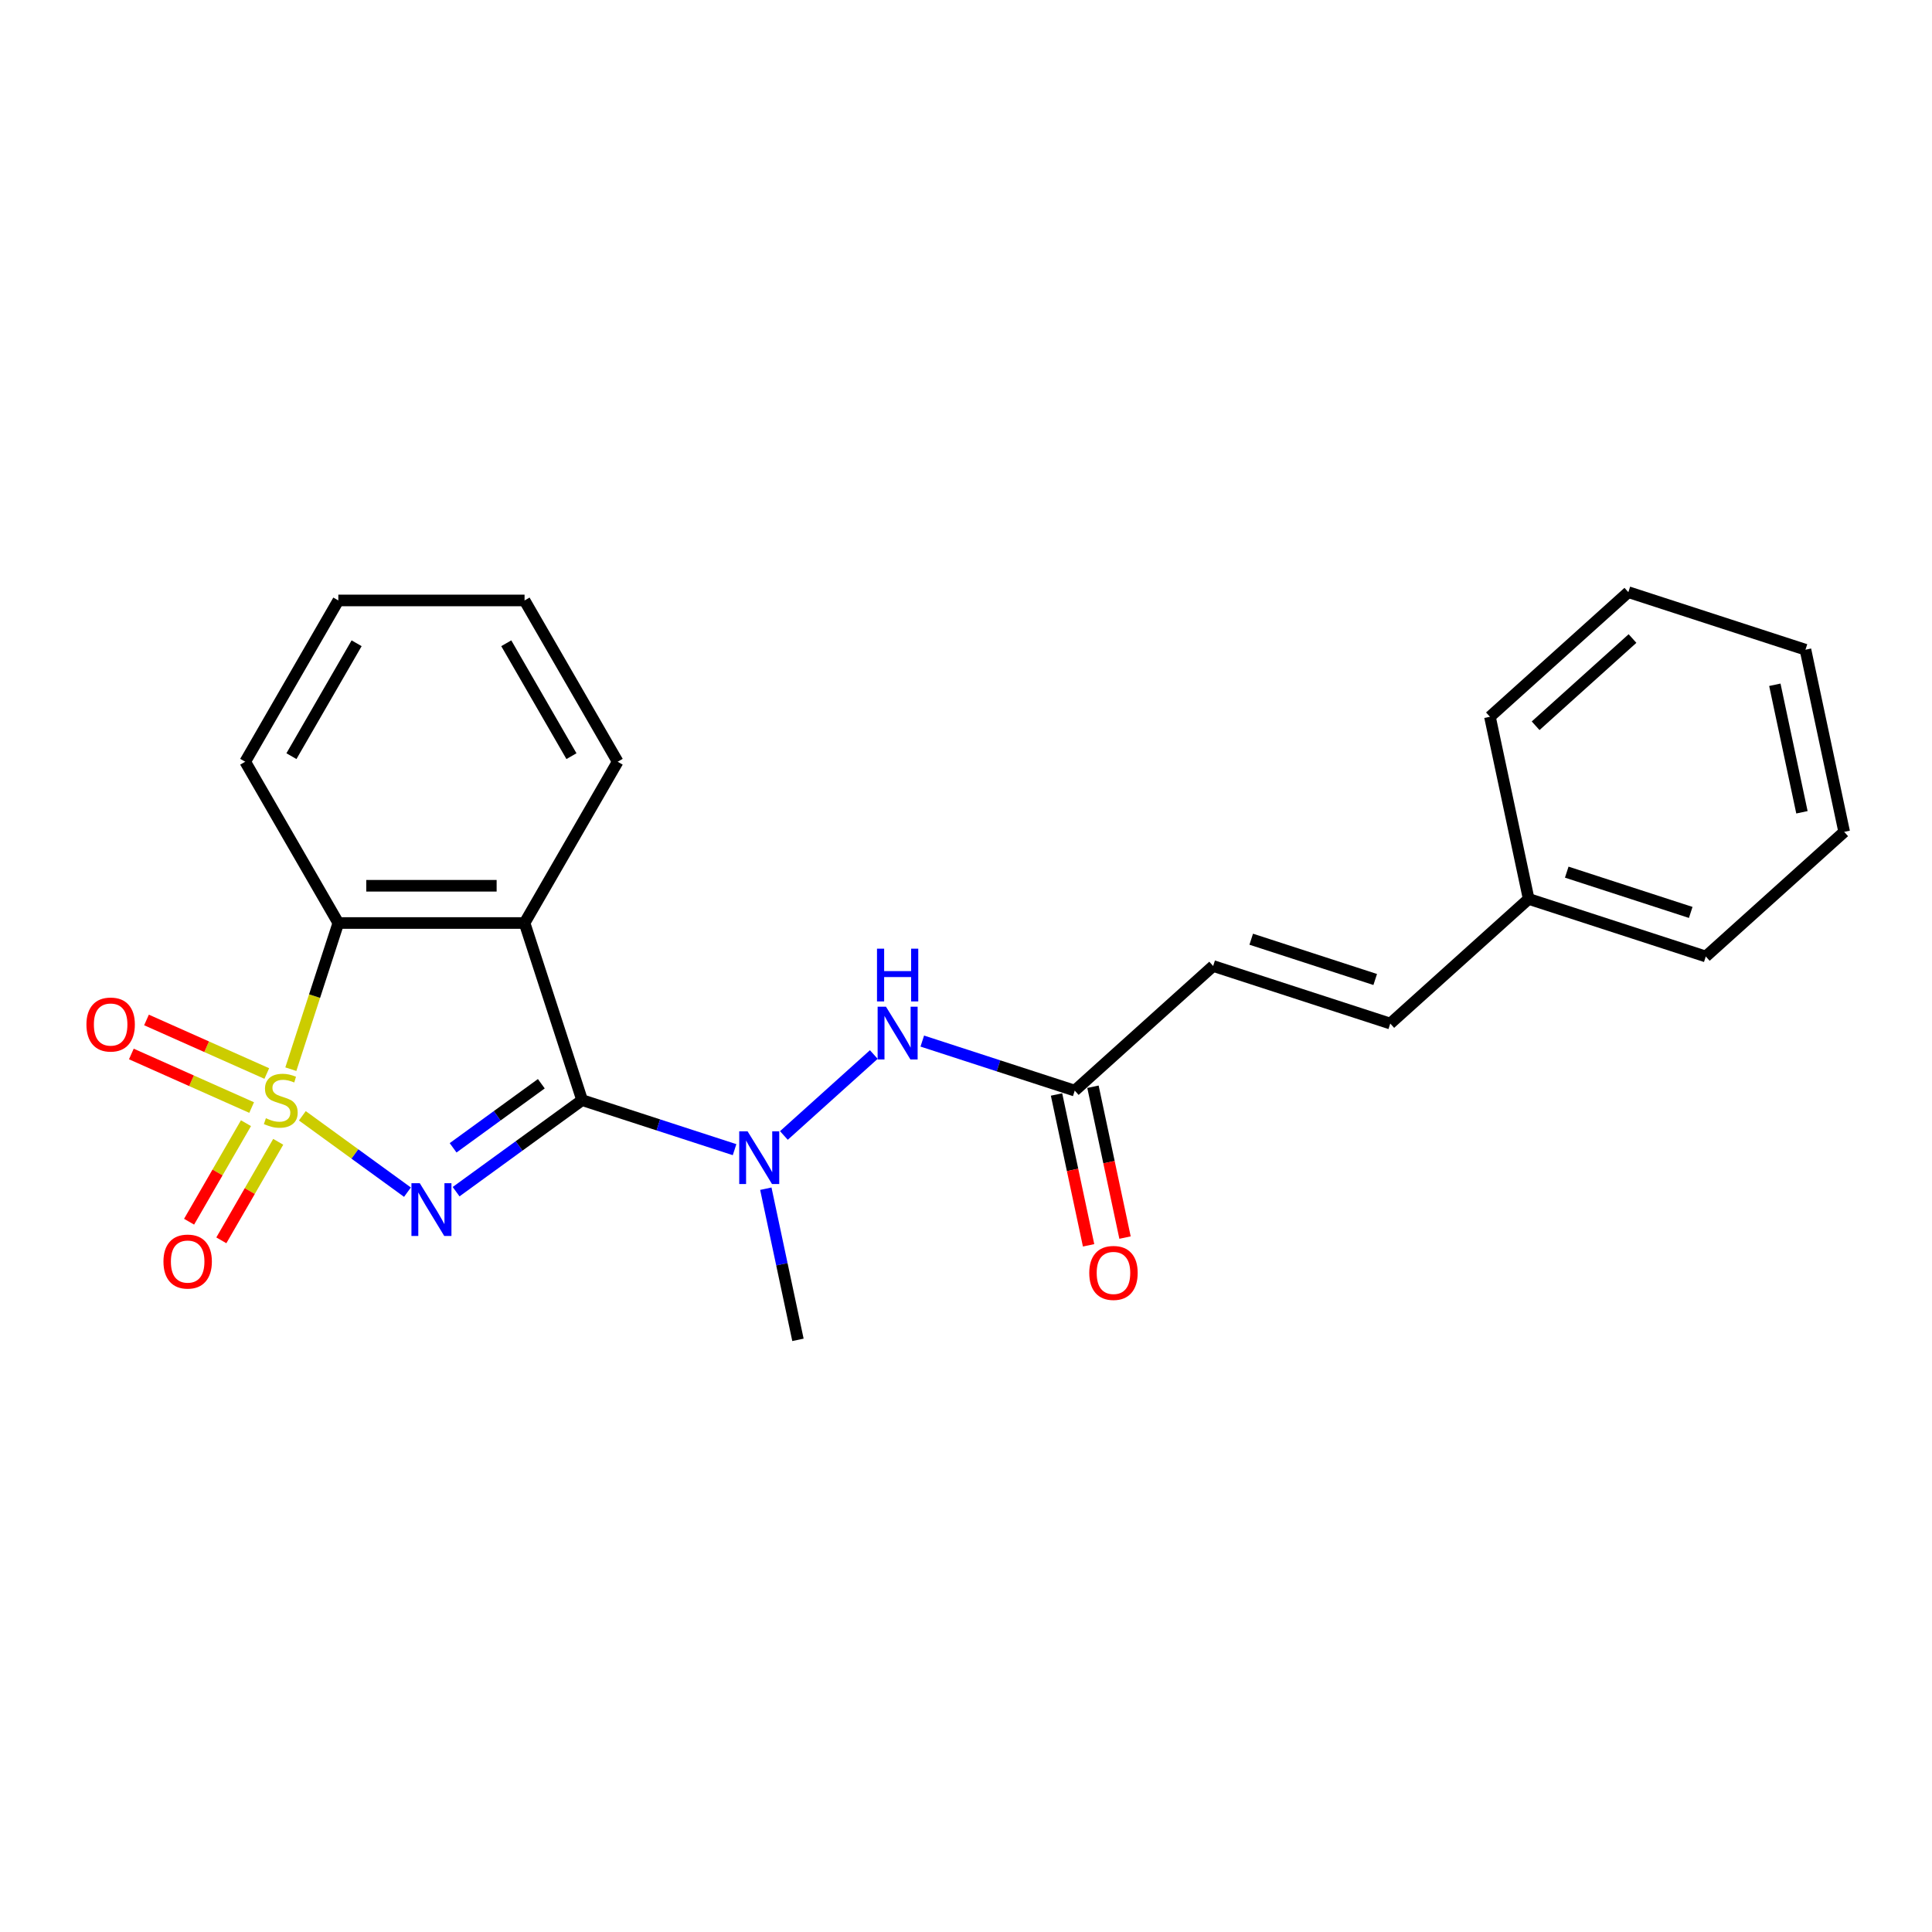 <?xml version='1.0' encoding='iso-8859-1'?>
<svg version='1.1' baseProfile='full'
              xmlns='http://www.w3.org/2000/svg'
                      xmlns:rdkit='http://www.rdkit.org/xml'
                      xmlns:xlink='http://www.w3.org/1999/xlink'
                  xml:space='preserve'
width='1000px' height='1000px' viewBox='0 0 1000 1000'>
<!-- END OF HEADER -->
<rect style='opacity:1.0;fill:#FFFFFF;stroke:none' width='1000' height='1000' x='0' y='0'> </rect>
<path class='bond-0' d='M 156.494,577.536 L 183.696,597.299' style='fill:none;fill-rule:evenodd;stroke:#CCCC00;stroke-width:6px;stroke-linecap:butt;stroke-linejoin:miter;stroke-opacity:1' />
<path class='bond-0' d='M 183.696,597.299 L 210.898,617.063' style='fill:none;fill-rule:evenodd;stroke:#0000FF;stroke-width:6px;stroke-linecap:butt;stroke-linejoin:miter;stroke-opacity:1' />
<path class='bond-3' d='M 150.537,553.405 L 162.828,515.577' style='fill:none;fill-rule:evenodd;stroke:#CCCC00;stroke-width:6px;stroke-linecap:butt;stroke-linejoin:miter;stroke-opacity:1' />
<path class='bond-3' d='M 162.828,515.577 L 175.119,477.749' style='fill:none;fill-rule:evenodd;stroke:#000000;stroke-width:6px;stroke-linecap:butt;stroke-linejoin:miter;stroke-opacity:1' />
<path class='bond-6' d='M 127.311,581.359 L 112.589,606.858' style='fill:none;fill-rule:evenodd;stroke:#CCCC00;stroke-width:6px;stroke-linecap:butt;stroke-linejoin:miter;stroke-opacity:1' />
<path class='bond-6' d='M 112.589,606.858 L 97.868,632.356' style='fill:none;fill-rule:evenodd;stroke:#FF0000;stroke-width:6px;stroke-linecap:butt;stroke-linejoin:miter;stroke-opacity:1' />
<path class='bond-6' d='M 144.007,590.999 L 129.285,616.497' style='fill:none;fill-rule:evenodd;stroke:#CCCC00;stroke-width:6px;stroke-linecap:butt;stroke-linejoin:miter;stroke-opacity:1' />
<path class='bond-6' d='M 129.285,616.497 L 114.564,641.995' style='fill:none;fill-rule:evenodd;stroke:#FF0000;stroke-width:6px;stroke-linecap:butt;stroke-linejoin:miter;stroke-opacity:1' />
<path class='bond-7' d='M 138.09,555.65 L 106.958,541.789' style='fill:none;fill-rule:evenodd;stroke:#CCCC00;stroke-width:6px;stroke-linecap:butt;stroke-linejoin:miter;stroke-opacity:1' />
<path class='bond-7' d='M 106.958,541.789 L 75.827,527.929' style='fill:none;fill-rule:evenodd;stroke:#FF0000;stroke-width:6px;stroke-linecap:butt;stroke-linejoin:miter;stroke-opacity:1' />
<path class='bond-7' d='M 130.248,573.262 L 99.117,559.401' style='fill:none;fill-rule:evenodd;stroke:#CCCC00;stroke-width:6px;stroke-linecap:butt;stroke-linejoin:miter;stroke-opacity:1' />
<path class='bond-7' d='M 99.117,559.401 L 67.986,545.541' style='fill:none;fill-rule:evenodd;stroke:#FF0000;stroke-width:6px;stroke-linecap:butt;stroke-linejoin:miter;stroke-opacity:1' />
<path class='bond-1' d='M 236.078,616.812 L 268.689,593.119' style='fill:none;fill-rule:evenodd;stroke:#0000FF;stroke-width:6px;stroke-linecap:butt;stroke-linejoin:miter;stroke-opacity:1' />
<path class='bond-1' d='M 268.689,593.119 L 301.3,569.426' style='fill:none;fill-rule:evenodd;stroke:#000000;stroke-width:6px;stroke-linecap:butt;stroke-linejoin:miter;stroke-opacity:1' />
<path class='bond-1' d='M 234.53,594.107 L 257.358,577.522' style='fill:none;fill-rule:evenodd;stroke:#0000FF;stroke-width:6px;stroke-linecap:butt;stroke-linejoin:miter;stroke-opacity:1' />
<path class='bond-1' d='M 257.358,577.522 L 280.185,560.937' style='fill:none;fill-rule:evenodd;stroke:#000000;stroke-width:6px;stroke-linecap:butt;stroke-linejoin:miter;stroke-opacity:1' />
<path class='bond-4' d='M 301.3,569.426 L 340.757,582.246' style='fill:none;fill-rule:evenodd;stroke:#000000;stroke-width:6px;stroke-linecap:butt;stroke-linejoin:miter;stroke-opacity:1' />
<path class='bond-4' d='M 340.757,582.246 L 380.214,595.066' style='fill:none;fill-rule:evenodd;stroke:#0000FF;stroke-width:6px;stroke-linecap:butt;stroke-linejoin:miter;stroke-opacity:1' />
<path class='bond-23' d='M 301.3,569.426 L 271.513,477.749' style='fill:none;fill-rule:evenodd;stroke:#000000;stroke-width:6px;stroke-linecap:butt;stroke-linejoin:miter;stroke-opacity:1' />
<path class='bond-2' d='M 271.513,477.749 L 175.119,477.749' style='fill:none;fill-rule:evenodd;stroke:#000000;stroke-width:6px;stroke-linecap:butt;stroke-linejoin:miter;stroke-opacity:1' />
<path class='bond-2' d='M 257.054,458.471 L 189.578,458.471' style='fill:none;fill-rule:evenodd;stroke:#000000;stroke-width:6px;stroke-linecap:butt;stroke-linejoin:miter;stroke-opacity:1' />
<path class='bond-12' d='M 271.513,477.749 L 319.71,394.27' style='fill:none;fill-rule:evenodd;stroke:#000000;stroke-width:6px;stroke-linecap:butt;stroke-linejoin:miter;stroke-opacity:1' />
<path class='bond-14' d='M 175.119,477.749 L 126.922,394.27' style='fill:none;fill-rule:evenodd;stroke:#000000;stroke-width:6px;stroke-linecap:butt;stroke-linejoin:miter;stroke-opacity:1' />
<path class='bond-5' d='M 405.739,587.722 L 452.278,545.818' style='fill:none;fill-rule:evenodd;stroke:#0000FF;stroke-width:6px;stroke-linecap:butt;stroke-linejoin:miter;stroke-opacity:1' />
<path class='bond-15' d='M 396.39,615.272 L 404.704,654.387' style='fill:none;fill-rule:evenodd;stroke:#0000FF;stroke-width:6px;stroke-linecap:butt;stroke-linejoin:miter;stroke-opacity:1' />
<path class='bond-15' d='M 404.704,654.387 L 413.018,693.501' style='fill:none;fill-rule:evenodd;stroke:#000000;stroke-width:6px;stroke-linecap:butt;stroke-linejoin:miter;stroke-opacity:1' />
<path class='bond-8' d='M 477.374,538.86 L 516.831,551.68' style='fill:none;fill-rule:evenodd;stroke:#0000FF;stroke-width:6px;stroke-linecap:butt;stroke-linejoin:miter;stroke-opacity:1' />
<path class='bond-8' d='M 516.831,551.68 L 556.288,564.5' style='fill:none;fill-rule:evenodd;stroke:#000000;stroke-width:6px;stroke-linecap:butt;stroke-linejoin:miter;stroke-opacity:1' />
<path class='bond-9' d='M 556.288,564.5 L 627.923,500' style='fill:none;fill-rule:evenodd;stroke:#000000;stroke-width:6px;stroke-linecap:butt;stroke-linejoin:miter;stroke-opacity:1' />
<path class='bond-11' d='M 546.859,566.504 L 555.157,605.542' style='fill:none;fill-rule:evenodd;stroke:#000000;stroke-width:6px;stroke-linecap:butt;stroke-linejoin:miter;stroke-opacity:1' />
<path class='bond-11' d='M 555.157,605.542 L 563.454,644.579' style='fill:none;fill-rule:evenodd;stroke:#FF0000;stroke-width:6px;stroke-linecap:butt;stroke-linejoin:miter;stroke-opacity:1' />
<path class='bond-11' d='M 565.717,562.496 L 574.014,601.533' style='fill:none;fill-rule:evenodd;stroke:#000000;stroke-width:6px;stroke-linecap:butt;stroke-linejoin:miter;stroke-opacity:1' />
<path class='bond-11' d='M 574.014,601.533 L 582.312,640.57' style='fill:none;fill-rule:evenodd;stroke:#FF0000;stroke-width:6px;stroke-linecap:butt;stroke-linejoin:miter;stroke-opacity:1' />
<path class='bond-10' d='M 627.923,500 L 719.599,529.787' style='fill:none;fill-rule:evenodd;stroke:#000000;stroke-width:6px;stroke-linecap:butt;stroke-linejoin:miter;stroke-opacity:1' />
<path class='bond-10' d='M 647.632,486.133 L 711.805,506.984' style='fill:none;fill-rule:evenodd;stroke:#000000;stroke-width:6px;stroke-linecap:butt;stroke-linejoin:miter;stroke-opacity:1' />
<path class='bond-13' d='M 719.599,529.787 L 791.234,465.287' style='fill:none;fill-rule:evenodd;stroke:#000000;stroke-width:6px;stroke-linecap:butt;stroke-linejoin:miter;stroke-opacity:1' />
<path class='bond-24' d='M 319.71,394.27 L 271.513,310.79' style='fill:none;fill-rule:evenodd;stroke:#000000;stroke-width:6px;stroke-linecap:butt;stroke-linejoin:miter;stroke-opacity:1' />
<path class='bond-24' d='M 295.785,391.387 L 262.047,332.951' style='fill:none;fill-rule:evenodd;stroke:#000000;stroke-width:6px;stroke-linecap:butt;stroke-linejoin:miter;stroke-opacity:1' />
<path class='bond-16' d='M 791.234,465.287 L 882.911,495.075' style='fill:none;fill-rule:evenodd;stroke:#000000;stroke-width:6px;stroke-linecap:butt;stroke-linejoin:miter;stroke-opacity:1' />
<path class='bond-16' d='M 810.943,451.42 L 875.117,472.271' style='fill:none;fill-rule:evenodd;stroke:#000000;stroke-width:6px;stroke-linecap:butt;stroke-linejoin:miter;stroke-opacity:1' />
<path class='bond-17' d='M 791.234,465.287 L 771.193,370.999' style='fill:none;fill-rule:evenodd;stroke:#000000;stroke-width:6px;stroke-linecap:butt;stroke-linejoin:miter;stroke-opacity:1' />
<path class='bond-19' d='M 126.922,394.27 L 175.119,310.79' style='fill:none;fill-rule:evenodd;stroke:#000000;stroke-width:6px;stroke-linecap:butt;stroke-linejoin:miter;stroke-opacity:1' />
<path class='bond-19' d='M 150.847,391.387 L 184.585,332.951' style='fill:none;fill-rule:evenodd;stroke:#000000;stroke-width:6px;stroke-linecap:butt;stroke-linejoin:miter;stroke-opacity:1' />
<path class='bond-20' d='M 882.911,495.075 L 954.545,430.574' style='fill:none;fill-rule:evenodd;stroke:#000000;stroke-width:6px;stroke-linecap:butt;stroke-linejoin:miter;stroke-opacity:1' />
<path class='bond-21' d='M 771.193,370.999 L 842.828,306.499' style='fill:none;fill-rule:evenodd;stroke:#000000;stroke-width:6px;stroke-linecap:butt;stroke-linejoin:miter;stroke-opacity:1' />
<path class='bond-21' d='M 794.838,375.651 L 844.982,330.501' style='fill:none;fill-rule:evenodd;stroke:#000000;stroke-width:6px;stroke-linecap:butt;stroke-linejoin:miter;stroke-opacity:1' />
<path class='bond-18' d='M 271.513,310.79 L 175.119,310.79' style='fill:none;fill-rule:evenodd;stroke:#000000;stroke-width:6px;stroke-linecap:butt;stroke-linejoin:miter;stroke-opacity:1' />
<path class='bond-25' d='M 954.545,430.574 L 934.504,336.286' style='fill:none;fill-rule:evenodd;stroke:#000000;stroke-width:6px;stroke-linecap:butt;stroke-linejoin:miter;stroke-opacity:1' />
<path class='bond-25' d='M 932.682,420.439 L 918.653,354.438' style='fill:none;fill-rule:evenodd;stroke:#000000;stroke-width:6px;stroke-linecap:butt;stroke-linejoin:miter;stroke-opacity:1' />
<path class='bond-22' d='M 842.828,306.499 L 934.504,336.286' style='fill:none;fill-rule:evenodd;stroke:#000000;stroke-width:6px;stroke-linecap:butt;stroke-linejoin:miter;stroke-opacity:1' />
<path  class='atom-0' d='M 137.62 578.795
Q 137.928 578.911, 139.201 579.451
Q 140.473 579.991, 141.861 580.338
Q 143.288 580.646, 144.676 580.646
Q 147.259 580.646, 148.763 579.412
Q 150.267 578.14, 150.267 575.942
Q 150.267 574.438, 149.496 573.513
Q 148.763 572.587, 147.606 572.086
Q 146.449 571.585, 144.522 571.007
Q 142.092 570.274, 140.627 569.58
Q 139.201 568.886, 138.16 567.421
Q 137.157 565.956, 137.157 563.488
Q 137.157 560.056, 139.471 557.936
Q 141.823 555.815, 146.449 555.815
Q 149.611 555.815, 153.197 557.319
L 152.31 560.288
Q 149.033 558.938, 146.565 558.938
Q 143.905 558.938, 142.439 560.056
Q 140.974 561.136, 141.013 563.025
Q 141.013 564.49, 141.745 565.377
Q 142.517 566.264, 143.596 566.765
Q 144.714 567.267, 146.565 567.845
Q 149.033 568.616, 150.498 569.387
Q 151.963 570.158, 153.004 571.739
Q 154.084 573.282, 154.084 575.942
Q 154.084 579.721, 151.539 581.764
Q 149.033 583.769, 144.83 583.769
Q 142.401 583.769, 140.55 583.229
Q 138.738 582.728, 136.579 581.841
L 137.62 578.795
' fill='#CCCC00'/>
<path  class='atom-1' d='M 217.282 612.435
L 226.227 626.895
Q 227.114 628.321, 228.54 630.905
Q 229.967 633.488, 230.044 633.642
L 230.044 612.435
L 233.669 612.435
L 233.669 639.734
L 229.929 639.734
L 220.328 623.926
Q 219.209 622.075, 218.014 619.954
Q 216.857 617.834, 216.51 617.178
L 216.51 639.734
L 212.963 639.734
L 212.963 612.435
L 217.282 612.435
' fill='#0000FF'/>
<path  class='atom-5' d='M 386.943 585.564
L 395.888 600.023
Q 396.775 601.45, 398.201 604.033
Q 399.628 606.616, 399.705 606.771
L 399.705 585.564
L 403.33 585.564
L 403.33 612.863
L 399.589 612.863
L 389.989 597.054
Q 388.87 595.203, 387.675 593.083
Q 386.518 590.962, 386.171 590.306
L 386.171 612.863
L 382.624 612.863
L 382.624 585.564
L 386.943 585.564
' fill='#0000FF'/>
<path  class='atom-6' d='M 458.577 521.063
L 467.523 535.523
Q 468.41 536.949, 469.836 539.533
Q 471.263 542.116, 471.34 542.27
L 471.34 521.063
L 474.964 521.063
L 474.964 548.362
L 471.224 548.362
L 461.623 532.554
Q 460.505 530.703, 459.31 528.582
Q 458.153 526.462, 457.806 525.806
L 457.806 548.362
L 454.259 548.362
L 454.259 521.063
L 458.577 521.063
' fill='#0000FF'/>
<path  class='atom-6' d='M 453.931 491.035
L 457.633 491.035
L 457.633 502.641
L 471.591 502.641
L 471.591 491.035
L 475.292 491.035
L 475.292 518.334
L 471.591 518.334
L 471.591 505.725
L 457.633 505.725
L 457.633 518.334
L 453.931 518.334
L 453.931 491.035
' fill='#0000FF'/>
<path  class='atom-7' d='M 84.603 652.983
Q 84.603 646.428, 87.842 642.765
Q 91.081 639.102, 97.134 639.102
Q 103.188 639.102, 106.427 642.765
Q 109.665 646.428, 109.665 652.983
Q 109.665 659.615, 106.388 663.393
Q 103.111 667.133, 97.134 667.133
Q 91.119 667.133, 87.842 663.393
Q 84.603 659.653, 84.603 652.983
M 97.134 664.049
Q 101.298 664.049, 103.535 661.273
Q 105.81 658.458, 105.81 652.983
Q 105.81 647.623, 103.535 644.924
Q 101.298 642.187, 97.134 642.187
Q 92.97 642.187, 90.695 644.886
Q 88.459 647.585, 88.459 652.983
Q 88.459 658.496, 90.695 661.273
Q 92.97 664.049, 97.134 664.049
' fill='#FF0000'/>
<path  class='atom-8' d='M 44.739 530.296
Q 44.739 523.741, 47.978 520.078
Q 51.217 516.415, 57.271 516.415
Q 63.324 516.415, 66.563 520.078
Q 69.802 523.741, 69.802 530.296
Q 69.802 536.928, 66.525 540.706
Q 63.247 544.446, 57.271 544.446
Q 51.256 544.446, 47.978 540.706
Q 44.739 536.966, 44.739 530.296
M 57.271 541.362
Q 61.435 541.362, 63.671 538.586
Q 65.946 535.771, 65.946 530.296
Q 65.946 524.936, 63.671 522.237
Q 61.435 519.5, 57.271 519.5
Q 53.106 519.5, 50.832 522.199
Q 48.595 524.898, 48.595 530.296
Q 48.595 535.81, 50.832 538.586
Q 53.106 541.362, 57.271 541.362
' fill='#FF0000'/>
<path  class='atom-12' d='M 563.798 658.865
Q 563.798 652.31, 567.037 648.647
Q 570.276 644.984, 576.33 644.984
Q 582.383 644.984, 585.622 648.647
Q 588.861 652.31, 588.861 658.865
Q 588.861 665.497, 585.583 669.276
Q 582.306 673.016, 576.33 673.016
Q 570.315 673.016, 567.037 669.276
Q 563.798 665.536, 563.798 658.865
M 576.33 669.931
Q 580.494 669.931, 582.73 667.155
Q 585.005 664.34, 585.005 658.865
Q 585.005 653.506, 582.73 650.807
Q 580.494 648.069, 576.33 648.069
Q 572.165 648.069, 569.89 650.768
Q 567.654 653.467, 567.654 658.865
Q 567.654 664.379, 569.89 667.155
Q 572.165 669.931, 576.33 669.931
' fill='#FF0000'/>
</svg>
